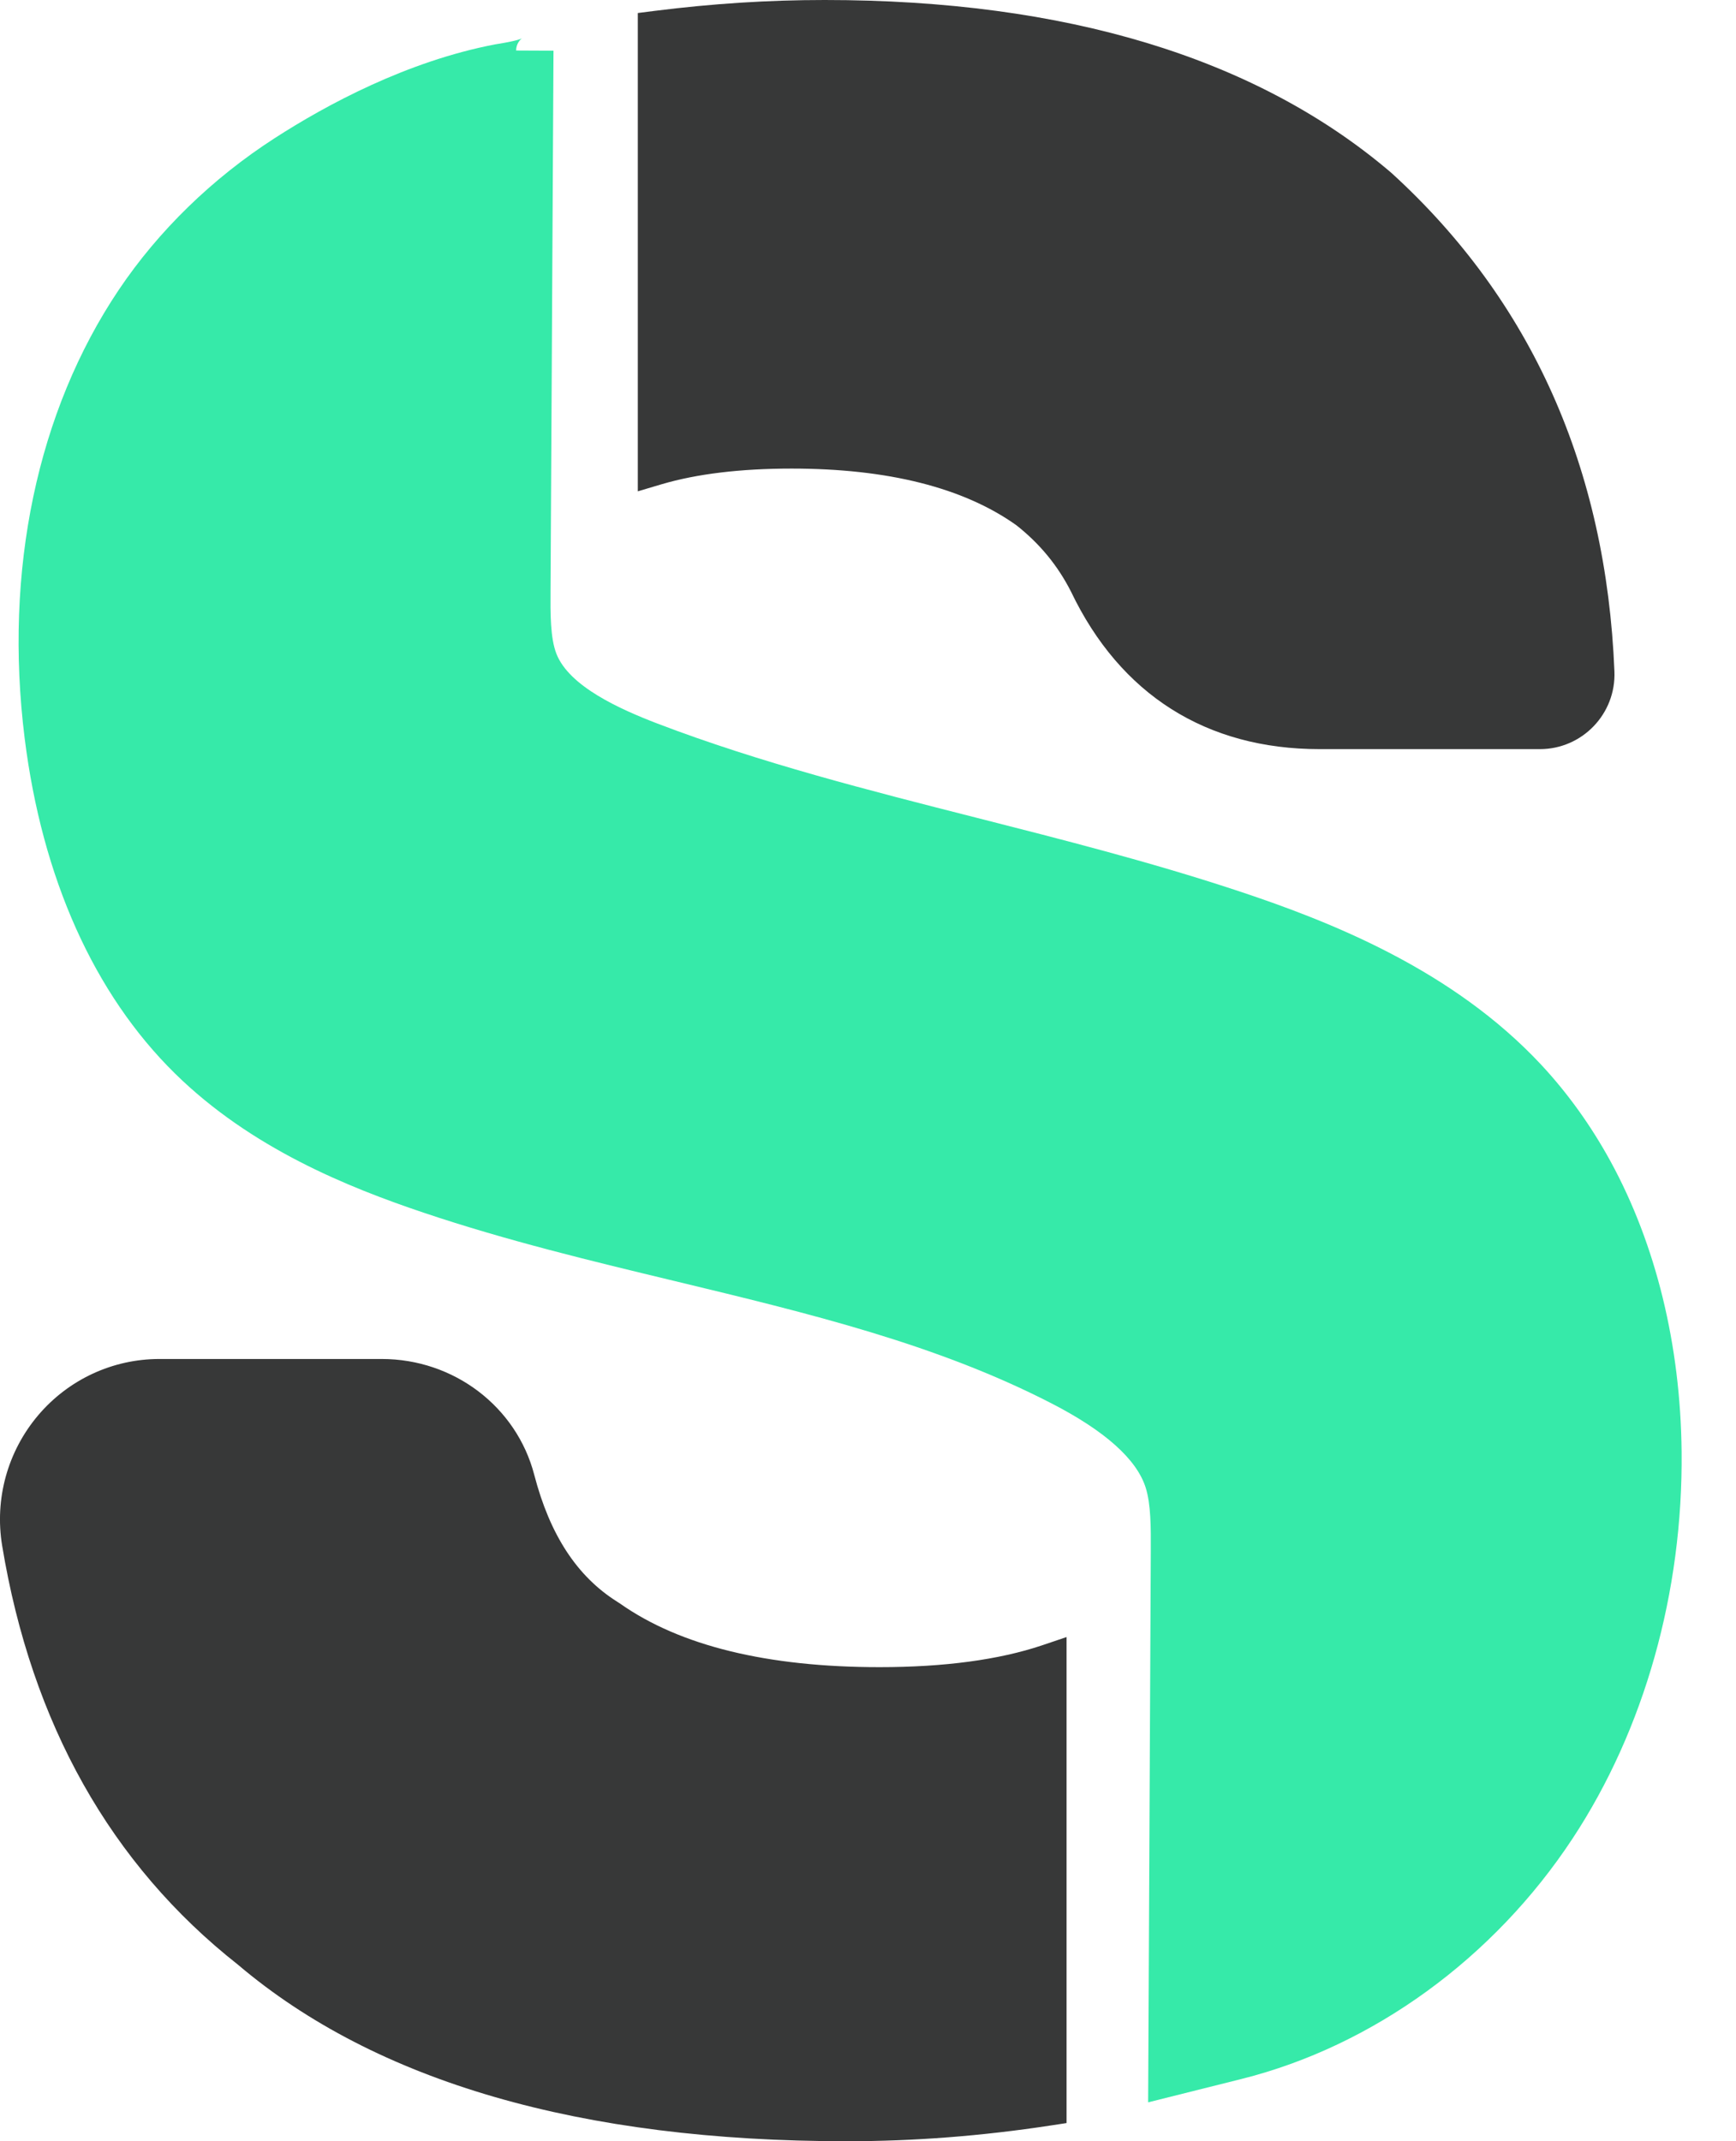 <svg width="30" height="37" viewBox="0 0 30 37" fill="none" xmlns="http://www.w3.org/2000/svg">
<path d="M15.2 28.808C13.26 28.808 11.751 28.439 10.716 27.71L10.662 27.675C9.97 27.238 9.503 26.522 9.233 25.487C8.927 24.307 7.843 23.483 6.597 23.483H2.754C1.948 23.483 1.185 23.837 0.661 24.454C0.131 25.079 -0.096 25.9 0.037 26.708C0.545 29.783 1.916 32.22 4.114 33.951C6.498 35.974 10.035 37 14.629 37C15.8 37 16.954 36.911 18.157 36.728L18.431 36.686V28.288L18.005 28.432C17.262 28.681 16.319 28.808 15.2 28.808Z" fill="#373838"/>
<path d="M13.68 8.097C15.344 8.097 16.651 8.426 17.564 9.076C17.972 9.398 18.281 9.776 18.509 10.225C19.361 12.004 20.847 12.945 22.805 12.945H26.609C27.343 12.945 27.929 12.335 27.899 11.601C27.757 8.089 26.464 5.195 24.052 2.994L24.022 2.968C21.703 0.998 18.416 0 14.252 0C13.275 0 12.31 0.062 11.305 0.189L11.022 0.225V8.49L11.436 8.367C12.044 8.188 12.798 8.097 13.68 8.097Z" fill="#373838"/>
<path d="M27.834 20.072C27.497 19.455 27.093 18.892 26.634 18.399C25.106 16.761 23.004 15.924 21.343 15.378C19.86 14.889 18.342 14.504 16.873 14.13C15.032 13.662 13.129 13.179 11.361 12.503C10.717 12.256 9.836 11.863 9.615 11.296C9.509 11.023 9.511 10.603 9.514 10.197C9.514 10.197 9.565 0.896 9.565 0.876L8.919 0.873C8.92 0.756 8.99 0.68 9.024 0.662C9.002 0.674 8.917 0.708 8.616 0.757C8.592 0.761 8.572 0.764 8.561 0.766C7.036 1.057 5.645 1.808 4.746 2.388C3.67 3.081 2.739 3.987 2.053 5.008C0.643 7.107 0.065 9.859 0.426 12.756C0.728 15.173 1.626 17.176 3.024 18.55C4.34 19.843 6.013 20.515 7.324 20.956C8.76 21.439 10.236 21.794 11.663 22.137C13.987 22.697 16.181 23.225 18.171 24.25C19.094 24.725 19.642 25.214 19.798 25.704C19.89 25.993 19.889 26.402 19.887 26.799L19.841 36.328L21.455 35.924C23.729 35.354 25.815 33.838 27.178 31.766C28.417 29.884 29.085 27.511 29.06 25.084C29.041 23.24 28.617 21.508 27.834 20.072Z" fill="#36EAA9"/>
</svg>
